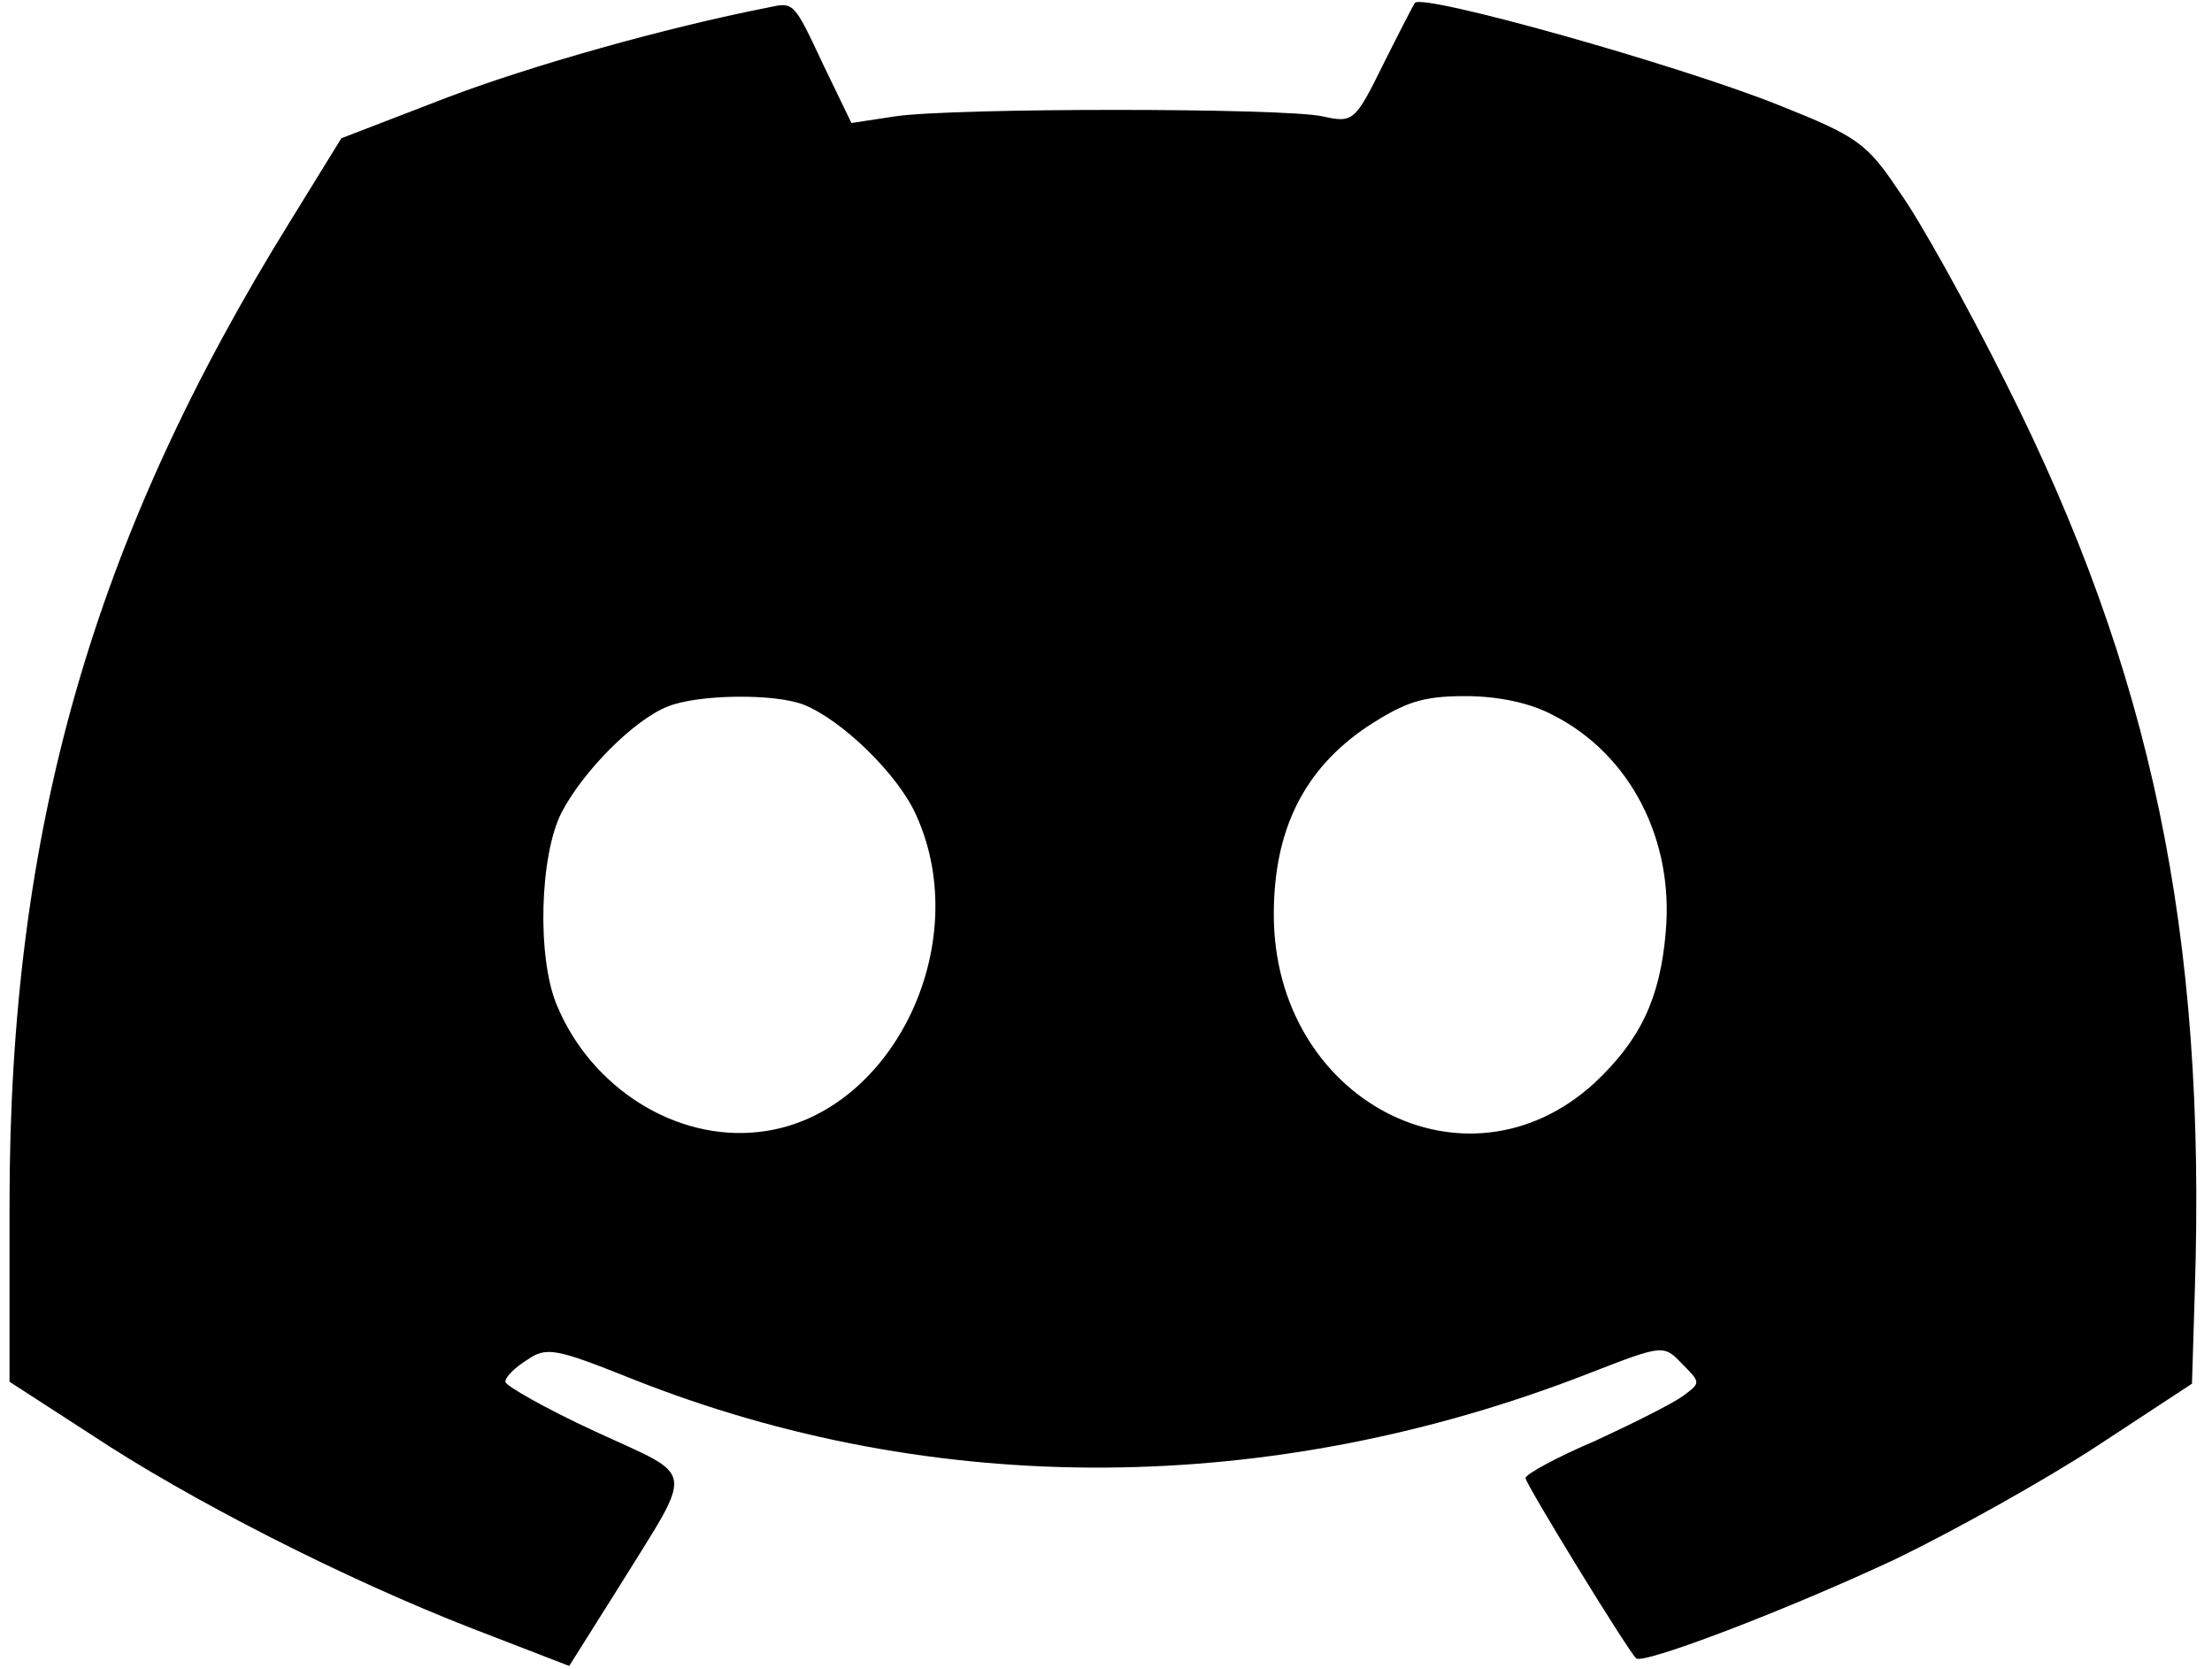 <?xml version="1.0" standalone="no"?>
<!DOCTYPE svg PUBLIC "-//W3C//DTD SVG 20010904//EN"
 "http://www.w3.org/TR/2001/REC-SVG-20010904/DTD/svg10.dtd">
<svg version="1.0" xmlns="http://www.w3.org/2000/svg"
 width="232pt" height="175pt" viewBox="0 0 232 175"
 preserveAspectRatio="xMidYMid meet">

<g transform="translate(0,175) scale(0.1,-0.1)"
fill="#000000" stroke="none">
<path d="M805 1742 c-107 -21 -249 -61 -338 -95 l-109 -42 -53 -86 c-208 -335
-295 -640 -295 -1031 l0 -187 85 -55 c104 -69 267 -152 401 -204 l101 -39 51
81 c81 131 84 115 -24 165 -52 24 -94 48 -94 52 0 5 10 15 23 23 20 14 30 12
110 -20 317 -126 671 -124 1004 6 77 30 78 30 97 10 20 -20 20 -20 1 -34 -11
-8 -53 -29 -92 -47 -40 -17 -73 -35 -73 -39 0 -6 106 -179 116 -189 7 -7 159
51 272 104 62 30 157 83 212 119 l99 65 3 98 c12 374 -45 648 -199 953 -40 80
-90 170 -111 199 -34 51 -44 58 -127 91 -105 42 -372 117 -381 107 -1 -1 -16
-30 -33 -64 -30 -61 -32 -62 -64 -55 -41 9 -388 9 -448 0 l-46 -7 -29 60 c-32
68 -31 67 -59 61z m38 -731 c40 -16 99 -73 118 -116 62 -137 -27 -317 -165
-332 -87 -10 -176 46 -212 133 -21 50 -18 157 5 202 23 44 76 97 111 111 32
13 112 14 143 2z m786 -11 c81 -41 127 -131 118 -228 -6 -70 -27 -113 -75
-158 -135 -123 -336 -17 -336 177 0 88 31 152 98 197 40 26 58 32 103 32 34 0
68 -7 92 -20z"/>
</g>
</svg>
